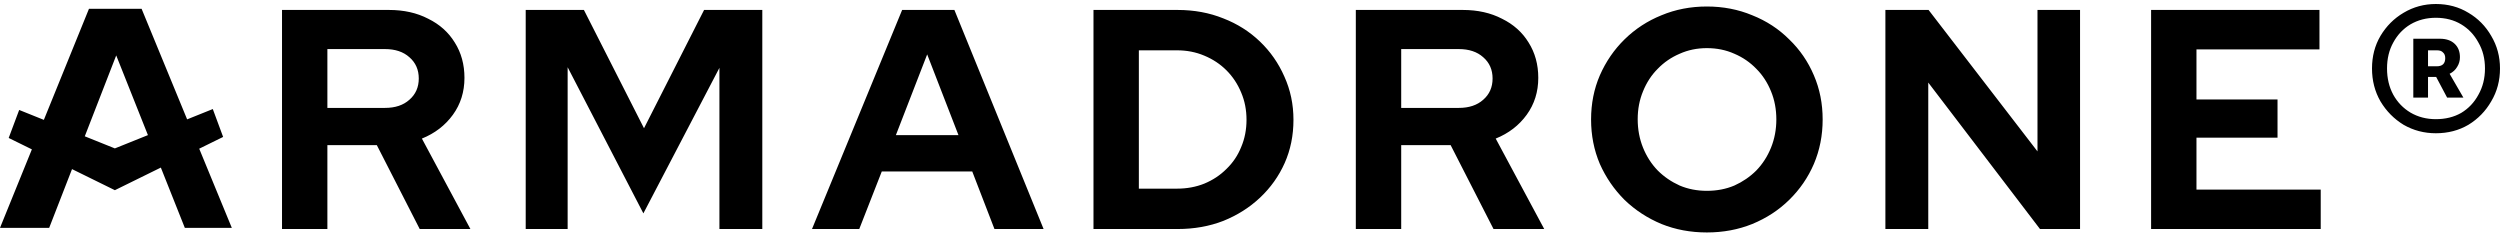 <svg width="216" height="21" viewBox="0 0 216 21" fill="none" xmlns="http://www.w3.org/2000/svg">
<path fill-rule="evenodd" clip-rule="evenodd" d="M210.457 11.513C209.448 11.513 208.519 11.27 207.672 10.783C206.843 10.278 206.176 9.602 205.671 8.755C205.184 7.908 204.941 6.961 204.941 5.916C204.941 4.87 205.184 3.933 205.671 3.104C206.176 2.257 206.843 1.59 207.672 1.103C208.519 0.598 209.448 0.346 210.457 0.346C211.503 0.346 212.44 0.598 213.269 1.103C214.098 1.59 214.756 2.257 215.243 3.104C215.748 3.951 216 4.888 216 5.916C216 6.961 215.748 7.908 215.243 8.755C214.756 9.602 214.098 10.278 213.269 10.783C212.44 11.27 211.503 11.513 210.457 11.513ZM210.457 10.296C211.286 10.296 212.016 10.116 212.647 9.756C213.278 9.377 213.774 8.854 214.134 8.187C214.513 7.52 214.702 6.763 214.702 5.916C214.702 5.069 214.513 4.321 214.134 3.672C213.774 3.005 213.278 2.482 212.647 2.103C212.016 1.725 211.286 1.536 210.457 1.536C209.646 1.536 208.916 1.725 208.267 2.103C207.636 2.482 207.14 3.005 206.78 3.672C206.419 4.321 206.239 5.069 206.239 5.916C206.239 6.763 206.419 7.52 206.78 8.187C207.14 8.836 207.636 9.35 208.267 9.728C208.916 10.107 209.646 10.296 210.457 10.296ZM208.51 8.431V3.347H210.809C211.349 3.347 211.773 3.491 212.079 3.78C212.386 4.068 212.539 4.456 212.539 4.943C212.539 5.249 212.458 5.528 212.296 5.781C212.151 6.033 211.935 6.231 211.647 6.376L212.836 8.431H211.43L210.484 6.646H209.781V8.431H208.51ZM210.565 4.348H209.781V5.727H210.538C211.025 5.727 211.268 5.492 211.268 5.024C211.268 4.807 211.205 4.645 211.079 4.537C210.971 4.411 210.8 4.348 210.565 4.348ZM143.552 19.354C144.76 19.841 146.067 20.084 147.473 20.084C148.879 20.084 150.186 19.841 151.394 19.354C152.619 18.85 153.683 18.156 154.584 17.272C155.504 16.371 156.216 15.335 156.72 14.163C157.225 12.973 157.477 11.693 157.477 10.323C157.477 8.953 157.225 7.683 156.72 6.511C156.216 5.321 155.504 4.285 154.584 3.401C153.683 2.5 152.619 1.806 151.394 1.319C150.186 0.815 148.879 0.562 147.473 0.562C146.067 0.562 144.76 0.815 143.552 1.319C142.345 1.806 141.281 2.5 140.362 3.401C139.46 4.285 138.748 5.321 138.226 6.511C137.721 7.683 137.469 8.953 137.469 10.323C137.469 11.693 137.721 12.973 138.226 14.163C138.748 15.335 139.46 16.371 140.362 17.272C141.281 18.156 142.345 18.85 143.552 19.354ZM149.852 16.029C149.131 16.335 148.338 16.488 147.473 16.488C146.626 16.488 145.842 16.335 145.121 16.029C144.4 15.704 143.769 15.271 143.228 14.731C142.687 14.172 142.263 13.514 141.957 12.757C141.651 12 141.497 11.18 141.497 10.296C141.497 9.431 141.651 8.629 141.957 7.89C142.263 7.133 142.687 6.484 143.228 5.943C143.769 5.384 144.4 4.952 145.121 4.645C145.842 4.321 146.626 4.158 147.473 4.158C148.338 4.158 149.131 4.321 149.852 4.645C150.573 4.952 151.204 5.384 151.745 5.943C152.286 6.484 152.709 7.133 153.016 7.89C153.322 8.629 153.476 9.44 153.476 10.323C153.476 11.189 153.322 12 153.016 12.757C152.709 13.514 152.286 14.172 151.745 14.731C151.204 15.271 150.573 15.704 149.852 16.029ZM24.366 0.86V19.787H28.286V12.54H32.558L36.263 19.787H40.643L36.452 11.973C37.57 11.522 38.462 10.837 39.129 9.918C39.796 8.998 40.129 7.935 40.129 6.727C40.129 5.573 39.85 4.555 39.291 3.672C38.75 2.788 37.984 2.103 36.993 1.617C36.019 1.112 34.893 0.86 33.613 0.86H24.366ZM33.261 9.323H28.286V4.24H33.261C34.145 4.24 34.848 4.474 35.37 4.943C35.911 5.411 36.182 6.024 36.182 6.781C36.182 7.538 35.911 8.151 35.37 8.62C34.848 9.089 34.145 9.323 33.261 9.323ZM45.421 0.86V19.787H49.044V5.808L55.588 18.435L62.158 5.862V19.787H65.863V0.86H60.833L55.642 11.08L50.45 0.86H45.421ZM70.157 19.787L77.945 0.86H82.46L90.166 19.787H85.921L84.001 14.812H76.187L74.24 19.787H70.157ZM82.812 11.675L80.108 4.699L77.404 11.675H82.812ZM101.696 16.299H98.397V4.348H101.696C102.543 4.348 103.328 4.501 104.049 4.807C104.788 5.114 105.428 5.537 105.968 6.078C106.509 6.619 106.933 7.259 107.239 7.998C107.546 8.719 107.699 9.503 107.699 10.35C107.699 11.198 107.546 11.982 107.239 12.703C106.951 13.424 106.527 14.055 105.968 14.595C105.428 15.136 104.788 15.56 104.049 15.866C103.328 16.155 102.543 16.299 101.696 16.299ZM94.477 0.86V19.787H101.75C103.174 19.787 104.49 19.553 105.698 19.084C106.906 18.597 107.96 17.93 108.862 17.083C109.781 16.218 110.493 15.217 110.998 14.082C111.502 12.946 111.755 11.702 111.755 10.35C111.755 9.016 111.493 7.773 110.971 6.619C110.466 5.465 109.763 4.456 108.862 3.591C107.96 2.725 106.906 2.058 105.698 1.59C104.49 1.103 103.174 0.86 101.75 0.86H94.477ZM117.143 19.787V0.86H126.39C127.67 0.86 128.797 1.112 129.77 1.617C130.762 2.103 131.528 2.788 132.069 3.672C132.627 4.555 132.907 5.573 132.907 6.727C132.907 7.935 132.573 8.998 131.906 9.918C131.239 10.837 130.347 11.522 129.229 11.973L133.421 19.787H129.04L125.336 12.54H121.064V19.787H117.143ZM121.064 9.323H126.039C126.922 9.323 127.625 9.089 128.148 8.62C128.689 8.151 128.959 7.538 128.959 6.781C128.959 6.024 128.689 5.411 128.148 4.943C127.625 4.474 126.922 4.24 126.039 4.24H121.064V9.323ZM162.898 19.787V0.86H166.629L176.039 13.081V0.86H179.716V19.787H176.255L166.602 7.133V19.787H162.898ZM185.855 0.86V19.787H200.51V16.38H189.775V11.892H196.778V8.593H189.775V4.267H200.402V0.86H185.855ZM2.754 12.905L0 19.687H4.249L6.223 14.611L9.925 16.432L13.897 14.478L15.969 19.687H20.029L17.212 12.847L19.278 11.831L18.386 9.422L16.168 10.313L12.234 0.76H7.687L3.789 10.357L1.657 9.5L0.751 11.919L2.754 12.905ZM7.325 11.777L10.041 4.788L12.781 11.674L9.925 12.822L7.325 11.777Z" fill="black"/>
</svg>
